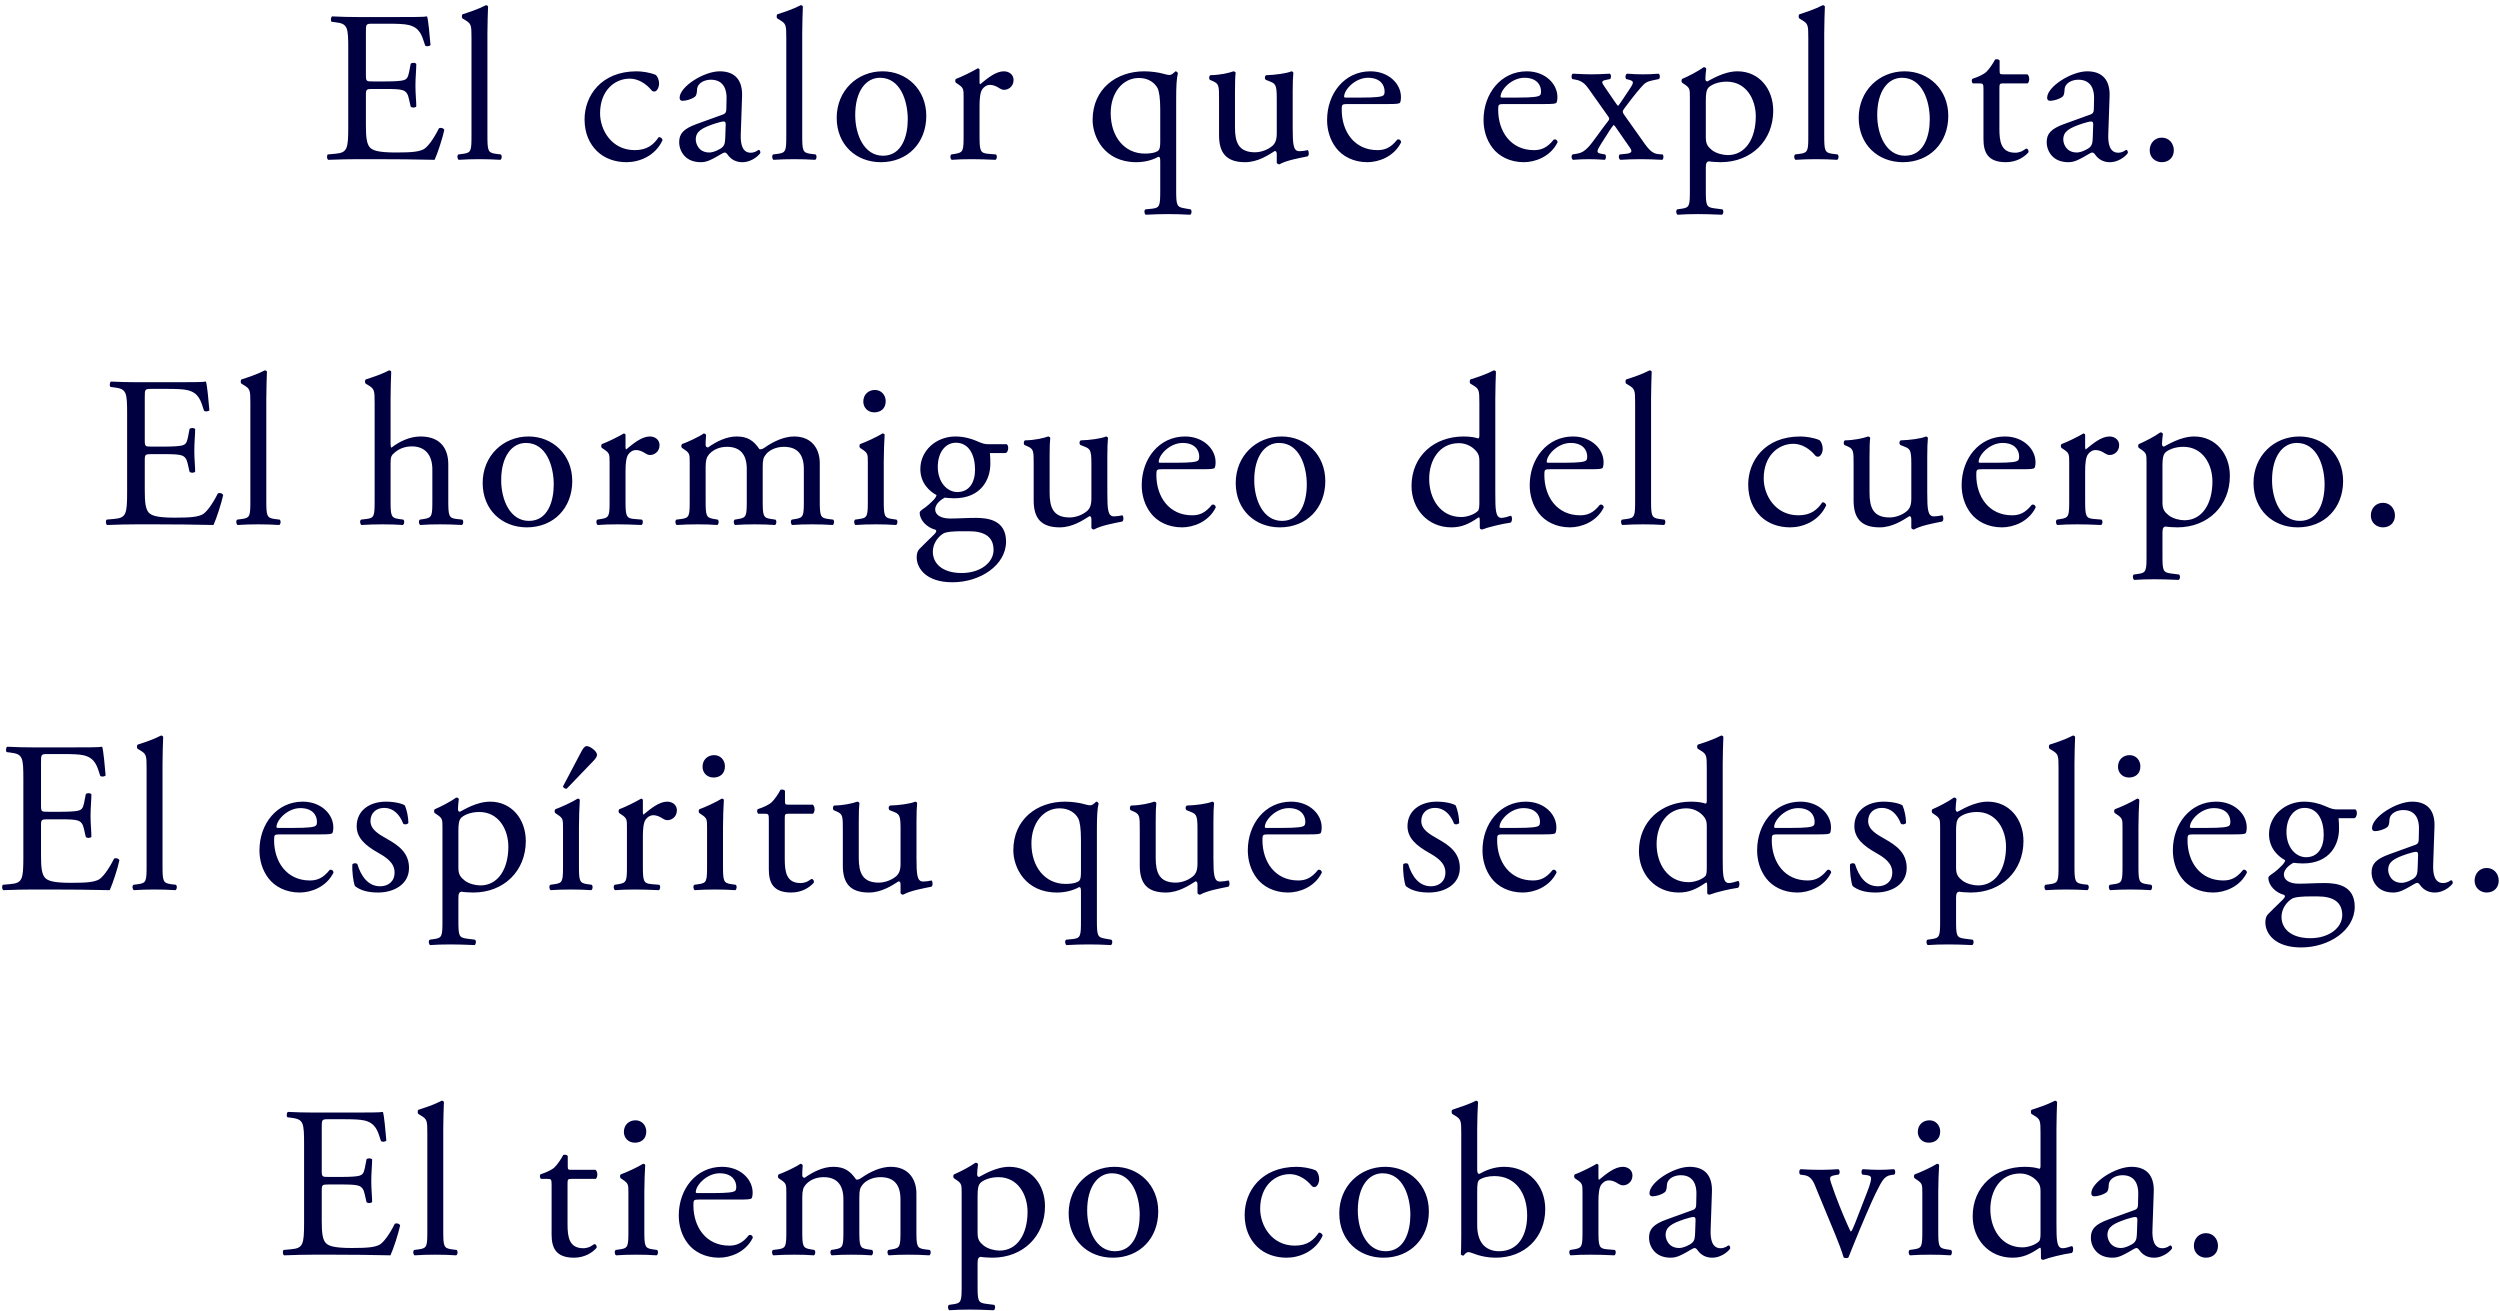 <svg width="267" height="140" viewBox="0 0 267 140" fill="none" xmlns="http://www.w3.org/2000/svg">
<path d="M37.193 13.55V5.27C37.193 2.878 37.147 2.533 35.79 2.372L35.422 2.326C35.284 2.234 35.33 1.82 35.468 1.751C36.457 1.797 37.239 1.82 38.182 1.82H42.506C43.978 1.82 45.335 1.82 45.611 1.751C45.749 2.142 45.887 3.798 45.979 4.81C45.887 4.948 45.519 4.994 45.404 4.856C45.059 3.775 44.852 2.97 43.656 2.671C43.173 2.556 42.437 2.533 41.425 2.533H39.769C39.079 2.533 39.079 2.579 39.079 3.453V8.053C39.079 8.697 39.148 8.697 39.838 8.697H41.172C42.138 8.697 42.851 8.651 43.127 8.559C43.403 8.467 43.564 8.329 43.679 7.754L43.863 6.811C43.978 6.673 44.369 6.673 44.461 6.834C44.461 7.386 44.369 8.283 44.369 9.157C44.369 9.985 44.461 10.859 44.461 11.365C44.369 11.526 43.978 11.526 43.863 11.388L43.656 10.491C43.564 10.077 43.403 9.732 42.943 9.617C42.621 9.525 42.069 9.502 41.172 9.502H39.838C39.148 9.502 39.079 9.525 39.079 10.123V13.366C39.079 14.585 39.148 15.367 39.516 15.758C39.792 16.034 40.275 16.287 42.299 16.287C44.07 16.287 44.737 16.195 45.243 15.942C45.657 15.712 46.278 14.907 46.876 13.711C47.037 13.596 47.359 13.665 47.451 13.872C47.29 14.677 46.715 16.448 46.416 17.069C44.346 17.023 42.299 17 40.252 17H38.182C37.193 17 36.411 17.023 35.054 17.069C34.916 17 34.87 16.632 35.008 16.494L35.767 16.425C37.078 16.31 37.193 15.965 37.193 13.55ZM52.057 3.545V14.424C52.057 16.08 52.103 16.31 52.931 16.425L53.483 16.494C53.644 16.609 53.598 17 53.437 17.069C52.678 17.023 52.011 17 51.206 17C50.378 17 49.688 17.023 48.998 17.069C48.837 17 48.791 16.609 48.952 16.494L49.481 16.425C50.332 16.31 50.355 16.08 50.355 14.424V4.028C50.355 2.671 50.332 2.533 49.642 2.119L49.412 1.981C49.297 1.912 49.297 1.59 49.412 1.521C49.987 1.337 51.068 0.992 51.896 0.555C51.988 0.555 52.08 0.601 52.126 0.693C52.103 1.383 52.057 2.533 52.057 3.545ZM67.998 7.616C68.526 7.616 69.424 7.731 70.044 8.007C70.228 8.168 70.389 8.536 70.389 8.927C70.389 9.341 70.159 9.778 69.883 9.778C69.769 9.778 69.653 9.732 69.561 9.617C69.055 8.996 68.204 8.398 67.261 8.398C65.651 8.398 64.088 9.663 64.088 12.101C64.088 13.895 65.329 16.034 67.79 16.034C69.124 16.034 69.814 15.436 70.344 14.654C70.528 14.608 70.734 14.769 70.757 14.976C69.975 16.678 68.251 17.322 66.916 17.322C65.698 17.322 64.57 16.931 63.766 16.149C62.961 15.367 62.431 14.24 62.431 12.745C62.431 10.261 64.18 7.616 67.998 7.616ZM74.446 13.228L77.183 12.239C77.528 12.124 77.574 11.917 77.574 11.572L77.597 10.514C77.62 9.663 77.344 8.513 75.918 8.513C75.274 8.513 74.492 8.835 74.446 9.548C74.423 9.916 74.4 10.192 74.216 10.33C73.871 10.606 73.25 10.767 72.905 10.767C72.698 10.767 72.583 10.652 72.583 10.445C72.583 9.249 75.182 7.616 76.861 7.616C78.517 7.616 79.322 8.582 79.253 10.307L79.115 14.309C79.069 15.367 79.276 16.31 80.173 16.31C80.403 16.31 80.61 16.241 80.748 16.172C80.863 16.103 80.978 16.011 81.047 16.011C81.139 16.011 81.208 16.149 81.208 16.31C81.208 16.425 80.403 17.322 79.276 17.322C78.724 17.322 78.172 17.115 77.781 16.609C77.689 16.471 77.551 16.287 77.413 16.287C77.252 16.287 76.976 16.494 76.516 16.747C76.01 17.023 75.504 17.322 74.86 17.322C74.193 17.322 73.641 17.138 73.25 16.793C72.813 16.402 72.537 15.827 72.537 15.183C72.537 14.286 72.974 13.757 74.446 13.228ZM74.308 14.907C74.308 15.298 74.584 16.287 75.757 16.287C76.217 16.287 76.93 15.942 77.16 15.712C77.436 15.436 77.436 15.114 77.459 14.631L77.505 13.274C77.505 13.021 77.413 12.975 77.275 12.975C77.137 12.975 76.746 13.067 76.332 13.205C74.975 13.665 74.308 14.01 74.308 14.907ZM85.677 3.545V14.424C85.677 16.08 85.723 16.31 86.551 16.425L87.103 16.494C87.264 16.609 87.218 17 87.057 17.069C86.298 17.023 85.631 17 84.826 17C83.998 17 83.308 17.023 82.618 17.069C82.457 17 82.411 16.609 82.572 16.494L83.101 16.425C83.952 16.31 83.975 16.08 83.975 14.424V4.028C83.975 2.671 83.952 2.533 83.262 2.119L83.032 1.981C82.917 1.912 82.917 1.59 83.032 1.521C83.607 1.337 84.688 0.992 85.516 0.555C85.608 0.555 85.7 0.601 85.746 0.693C85.723 1.383 85.677 2.533 85.677 3.545ZM94.258 7.616C96.834 7.616 98.927 9.548 98.927 12.377C98.927 15.252 96.949 17.322 94.074 17.322C91.429 17.322 89.359 15.459 89.359 12.584C89.359 9.686 91.544 7.616 94.258 7.616ZM96.949 12.745C96.949 10.79 96.167 8.306 93.982 8.306C92.464 8.306 91.337 9.755 91.337 12.285C91.337 14.378 92.28 16.632 94.304 16.632C96.328 16.632 96.949 14.516 96.949 12.745ZM102.913 14.424V10.399C102.913 9.502 102.913 9.387 102.292 8.973L102.085 8.835C101.993 8.743 101.993 8.49 102.108 8.421C102.637 8.237 103.856 7.639 104.431 7.294C104.546 7.317 104.615 7.363 104.615 7.455V8.789C104.615 8.904 104.638 8.973 104.684 8.996C105.489 8.329 106.363 7.616 107.214 7.616C107.789 7.616 108.249 7.984 108.249 8.536C108.249 9.295 107.628 9.594 107.26 9.594C107.03 9.594 106.915 9.525 106.754 9.433C106.409 9.203 106.064 9.065 105.742 9.065C105.374 9.065 105.098 9.272 104.914 9.525C104.684 9.847 104.615 10.514 104.615 11.296V14.424C104.615 16.08 104.661 16.356 105.535 16.425L106.363 16.494C106.524 16.609 106.478 17 106.317 17.069C105.236 17.023 104.569 17 103.764 17C102.936 17 102.246 17.023 101.648 17.069C101.487 17 101.441 16.609 101.602 16.494L102.039 16.425C102.89 16.287 102.913 16.08 102.913 14.424ZM125.615 10.606V20.289C125.615 21.945 125.684 22.106 126.489 22.244L127.156 22.359C127.317 22.474 127.271 22.865 127.11 22.934C126.236 22.888 125.569 22.865 124.764 22.865C123.936 22.865 123.246 22.888 122.372 22.934C122.211 22.865 122.165 22.474 122.326 22.359L123.039 22.29C123.89 22.198 123.913 21.945 123.913 20.289V17.299C123.913 16.862 123.89 16.747 123.706 16.747C123.108 17.092 122.257 17.322 121.36 17.322C117.933 17.322 116.691 14.608 116.691 12.814C116.691 9.479 119.244 7.616 122.211 7.616C122.97 7.616 123.798 7.754 124.12 7.846C124.465 7.938 124.718 8.007 124.925 8.007C125.109 8.007 125.293 7.846 125.546 7.616C125.661 7.616 125.753 7.708 125.799 7.823C125.661 8.375 125.615 9.157 125.615 10.606ZM123.913 15.114V11.687C123.913 10.491 123.798 9.732 123.614 9.387C123.292 8.812 122.625 8.329 121.636 8.329C119.888 8.329 118.623 9.916 118.623 12.078C118.623 14.608 120.095 16.402 122.257 16.402C123.269 16.402 123.637 16.172 123.752 16.034C123.867 15.896 123.913 15.62 123.913 15.114ZM131.896 9.778V13.619C131.896 15.206 132.287 16.264 134.035 16.264C134.656 16.264 135.392 16.011 135.898 15.574C136.197 15.298 136.358 14.953 136.358 14.24V10.468C136.358 8.973 136.197 8.927 135.507 8.651L135.208 8.536C135.047 8.444 135.047 8.122 135.231 8.03C136.151 8.007 137.416 7.846 137.922 7.616C138.037 7.639 138.106 7.685 138.129 7.777C138.083 8.214 138.06 8.927 138.06 9.778V13.642C138.06 15.459 138.129 16.149 138.773 16.149C139.049 16.149 139.348 16.103 139.67 16.034C139.808 16.149 139.831 16.609 139.647 16.701C138.75 16.885 137.416 17.115 136.634 17.552C136.519 17.552 136.404 17.483 136.358 17.391V16.448C136.358 16.241 136.289 16.126 136.151 16.126C135.461 16.563 134.334 17.322 132.977 17.322C130.953 17.322 130.194 16.31 130.194 14.447V10.606C130.194 9.157 130.194 8.95 129.504 8.651L129.228 8.536C129.09 8.421 129.113 8.099 129.274 8.03C130.332 8.007 131.229 7.8 131.735 7.616C131.873 7.639 131.942 7.685 131.965 7.777C131.919 8.168 131.896 8.651 131.896 9.778ZM148.173 11.112H143.918C143.32 11.112 143.297 11.158 143.297 11.733C143.297 14.056 144.654 16.034 147.115 16.034C147.874 16.034 148.518 15.804 149.231 14.907C149.461 14.838 149.622 14.976 149.645 15.183C148.886 16.747 147.23 17.322 146.034 17.322C144.539 17.322 143.366 16.678 142.699 15.804C142.009 14.907 141.733 13.826 141.733 12.814C141.733 9.985 143.596 7.616 146.356 7.616C148.334 7.616 149.622 8.973 149.622 10.353C149.622 10.675 149.576 10.859 149.53 10.951C149.461 11.089 149.139 11.112 148.173 11.112ZM143.711 10.422H145.344C147.046 10.422 147.552 10.33 147.736 10.192C147.805 10.146 147.874 10.054 147.874 9.755C147.874 9.111 147.437 8.306 146.103 8.306C144.746 8.306 143.573 9.548 143.55 10.307C143.55 10.353 143.55 10.422 143.711 10.422ZM164.882 11.112H160.627C160.029 11.112 160.006 11.158 160.006 11.733C160.006 14.056 161.363 16.034 163.824 16.034C164.583 16.034 165.227 15.804 165.94 14.907C166.17 14.838 166.331 14.976 166.354 15.183C165.595 16.747 163.939 17.322 162.743 17.322C161.248 17.322 160.075 16.678 159.408 15.804C158.718 14.907 158.442 13.826 158.442 12.814C158.442 9.985 160.305 7.616 163.065 7.616C165.043 7.616 166.331 8.973 166.331 10.353C166.331 10.675 166.285 10.859 166.239 10.951C166.17 11.089 165.848 11.112 164.882 11.112ZM160.42 10.422H162.053C163.755 10.422 164.261 10.33 164.445 10.192C164.514 10.146 164.583 10.054 164.583 9.755C164.583 9.111 164.146 8.306 162.812 8.306C161.455 8.306 160.282 9.548 160.259 10.307C160.259 10.353 160.259 10.422 160.42 10.422ZM171.748 12.423L169.678 9.502C169.333 8.996 168.942 8.628 168.298 8.513L167.93 8.444C167.792 8.329 167.815 7.938 167.976 7.869C168.873 7.915 169.402 7.938 169.977 7.938C170.529 7.938 171.035 7.915 171.932 7.869C172.093 7.961 172.093 8.329 171.955 8.444L171.61 8.513C170.989 8.628 171.012 8.766 171.403 9.318L172.507 10.928C172.599 11.066 172.737 11.25 172.806 11.319C172.898 11.25 173.657 10.1 174.14 9.364C174.531 8.766 174.462 8.651 173.956 8.513L173.68 8.444C173.542 8.306 173.588 7.938 173.772 7.869C174.301 7.915 174.899 7.938 175.451 7.938C175.98 7.938 176.693 7.915 177.13 7.869C177.314 7.961 177.314 8.329 177.176 8.444L176.831 8.513C176.279 8.628 175.934 8.697 175.681 8.904C175.29 9.226 174.439 10.284 173.519 11.526C173.243 11.894 173.243 11.963 173.542 12.377L175.681 15.39C176.21 16.126 176.578 16.425 177.199 16.471L177.567 16.494C177.705 16.632 177.682 17 177.521 17.069C176.67 17.023 175.911 17 175.244 17C174.393 17 173.795 17.023 173.059 17.069C172.875 17 172.829 16.609 172.99 16.494L173.657 16.425C174.324 16.356 174.347 16.149 174.048 15.735L172.852 14.01C172.576 13.596 172.438 13.412 172.346 13.343C172.277 13.412 172.093 13.642 171.932 13.895L170.966 15.413C170.506 16.149 170.46 16.333 171.035 16.425L171.426 16.494C171.564 16.609 171.541 17 171.38 17.069C170.805 17.023 170.23 17 169.678 17C169.103 17 168.597 17.023 167.999 17.069C167.815 16.977 167.792 16.586 167.953 16.494L168.482 16.402C168.896 16.333 169.218 16.149 169.632 15.712C170.115 15.206 171.15 13.665 171.679 13.021C171.886 12.768 171.932 12.676 171.748 12.423ZM180.479 20.289V10.399C180.479 9.502 180.479 9.387 179.858 8.973L179.651 8.835C179.559 8.743 179.559 8.49 179.674 8.421C180.272 8.168 181.353 7.616 181.951 7.179C182.089 7.179 182.181 7.225 182.227 7.34C182.181 7.754 182.135 8.099 182.135 8.398C182.135 8.559 182.181 8.697 182.342 8.697C182.641 8.559 184.09 7.616 185.562 7.616C187.885 7.616 189.38 9.502 189.38 11.825C189.38 15.022 187.034 17.322 183.768 17.322C183.354 17.322 182.71 17.276 182.503 17.23C182.296 17.276 182.181 17.391 182.181 17.874V20.289C182.181 21.922 182.227 22.129 183.055 22.244L183.952 22.359C184.113 22.474 184.067 22.865 183.906 22.934C182.802 22.888 182.135 22.865 181.33 22.865C180.502 22.865 179.812 22.888 179.168 22.934C179.007 22.865 178.961 22.474 179.122 22.359L179.605 22.29C180.456 22.175 180.479 21.945 180.479 20.289ZM182.181 10.721V14.677C182.181 15.413 182.411 15.689 182.871 16.057C183.331 16.402 184.044 16.563 184.527 16.563C186.413 16.563 187.517 14.815 187.517 12.423C187.517 10.583 186.482 8.72 184.412 8.72C183.423 8.72 182.71 9.088 182.457 9.364C182.25 9.617 182.181 9.962 182.181 10.721ZM194.828 3.545V14.424C194.828 16.08 194.874 16.31 195.702 16.425L196.254 16.494C196.415 16.609 196.369 17 196.208 17.069C195.449 17.023 194.782 17 193.977 17C193.149 17 192.459 17.023 191.769 17.069C191.608 17 191.562 16.609 191.723 16.494L192.252 16.425C193.103 16.31 193.126 16.08 193.126 14.424V4.028C193.126 2.671 193.103 2.533 192.413 2.119L192.183 1.981C192.068 1.912 192.068 1.59 192.183 1.521C192.758 1.337 193.839 0.992 194.667 0.555C194.759 0.555 194.851 0.601 194.897 0.693C194.874 1.383 194.828 2.533 194.828 3.545ZM203.408 7.616C205.984 7.616 208.077 9.548 208.077 12.377C208.077 15.252 206.099 17.322 203.224 17.322C200.579 17.322 198.509 15.459 198.509 12.584C198.509 9.686 200.694 7.616 203.408 7.616ZM206.099 12.745C206.099 10.79 205.317 8.306 203.132 8.306C201.614 8.306 200.487 9.755 200.487 12.285C200.487 14.378 201.43 16.632 203.454 16.632C205.478 16.632 206.099 14.516 206.099 12.745ZM216.549 8.904H213.95C213.559 8.904 213.536 8.973 213.536 9.456V13.757C213.536 15.091 213.697 16.31 215.215 16.31C215.445 16.31 215.652 16.264 215.836 16.195C216.043 16.126 216.342 15.873 216.411 15.873C216.595 15.873 216.687 16.126 216.641 16.264C216.227 16.747 215.399 17.322 214.226 17.322C212.248 17.322 211.834 16.218 211.834 14.838V9.571C211.834 8.95 211.811 8.904 211.351 8.904H210.707C210.569 8.812 210.546 8.559 210.638 8.421C211.305 8.214 211.88 7.915 212.11 7.708C212.409 7.432 212.846 6.811 213.076 6.351C213.191 6.305 213.467 6.305 213.559 6.466V7.501C213.559 7.915 213.582 7.938 213.973 7.938H216.526C216.802 8.145 216.756 8.766 216.549 8.904ZM220.496 13.228L223.233 12.239C223.578 12.124 223.624 11.917 223.624 11.572L223.647 10.514C223.67 9.663 223.394 8.513 221.968 8.513C221.324 8.513 220.542 8.835 220.496 9.548C220.473 9.916 220.45 10.192 220.266 10.33C219.921 10.606 219.3 10.767 218.955 10.767C218.748 10.767 218.633 10.652 218.633 10.445C218.633 9.249 221.232 7.616 222.911 7.616C224.567 7.616 225.372 8.582 225.303 10.307L225.165 14.309C225.119 15.367 225.326 16.31 226.223 16.31C226.453 16.31 226.66 16.241 226.798 16.172C226.913 16.103 227.028 16.011 227.097 16.011C227.189 16.011 227.258 16.149 227.258 16.31C227.258 16.425 226.453 17.322 225.326 17.322C224.774 17.322 224.222 17.115 223.831 16.609C223.739 16.471 223.601 16.287 223.463 16.287C223.302 16.287 223.026 16.494 222.566 16.747C222.06 17.023 221.554 17.322 220.91 17.322C220.243 17.322 219.691 17.138 219.3 16.793C218.863 16.402 218.587 15.827 218.587 15.183C218.587 14.286 219.024 13.757 220.496 13.228ZM220.358 14.907C220.358 15.298 220.634 16.287 221.807 16.287C222.267 16.287 222.98 15.942 223.21 15.712C223.486 15.436 223.486 15.114 223.509 14.631L223.555 13.274C223.555 13.021 223.463 12.975 223.325 12.975C223.187 12.975 222.796 13.067 222.382 13.205C221.025 13.665 220.358 14.01 220.358 14.907ZM230.876 17.322C230.209 17.322 229.588 16.839 229.588 16.057C229.588 15.275 230.14 14.7 230.876 14.7C231.658 14.7 232.164 15.321 232.164 16.057C232.164 16.793 231.658 17.322 230.876 17.322ZM13.576 52.55V44.27C13.576 41.878 13.53 41.533 12.173 41.372L11.805 41.326C11.667 41.234 11.713 40.82 11.851 40.751C12.84 40.797 13.622 40.82 14.565 40.82H18.889C20.361 40.82 21.718 40.82 21.994 40.751C22.132 41.142 22.27 42.798 22.362 43.81C22.27 43.948 21.902 43.994 21.787 43.856C21.442 42.775 21.235 41.97 20.039 41.671C19.556 41.556 18.82 41.533 17.808 41.533H16.152C15.462 41.533 15.462 41.579 15.462 42.453V47.053C15.462 47.697 15.531 47.697 16.221 47.697H17.555C18.521 47.697 19.234 47.651 19.51 47.559C19.786 47.467 19.947 47.329 20.062 46.754L20.246 45.811C20.361 45.673 20.752 45.673 20.844 45.834C20.844 46.386 20.752 47.283 20.752 48.157C20.752 48.985 20.844 49.859 20.844 50.365C20.752 50.526 20.361 50.526 20.246 50.388L20.039 49.491C19.947 49.077 19.786 48.732 19.326 48.617C19.004 48.525 18.452 48.502 17.555 48.502H16.221C15.531 48.502 15.462 48.525 15.462 49.123V52.366C15.462 53.585 15.531 54.367 15.899 54.758C16.175 55.034 16.658 55.287 18.682 55.287C20.453 55.287 21.12 55.195 21.626 54.942C22.04 54.712 22.661 53.907 23.259 52.711C23.42 52.596 23.742 52.665 23.834 52.872C23.673 53.677 23.098 55.448 22.799 56.069C20.729 56.023 18.682 56 16.635 56H14.565C13.576 56 12.794 56.023 11.437 56.069C11.299 56 11.253 55.632 11.391 55.494L12.15 55.425C13.461 55.31 13.576 54.965 13.576 52.55ZM28.441 42.545V53.424C28.441 55.08 28.486 55.31 29.314 55.425L29.866 55.494C30.027 55.609 29.982 56 29.82 56.069C29.061 56.023 28.395 56 27.59 56C26.762 56 26.072 56.023 25.381 56.069C25.221 56 25.174 55.609 25.335 55.494L25.864 55.425C26.715 55.31 26.738 55.08 26.738 53.424V43.028C26.738 41.671 26.715 41.533 26.026 41.119L25.796 40.981C25.68 40.912 25.68 40.59 25.796 40.521C26.37 40.337 27.451 39.992 28.279 39.555C28.372 39.555 28.463 39.601 28.509 39.693C28.486 40.383 28.441 41.533 28.441 42.545ZM40.011 53.424V43.028C40.011 41.671 39.988 41.533 39.298 41.119L39.068 40.981C38.953 40.912 38.953 40.59 39.068 40.521C39.643 40.337 40.724 39.992 41.552 39.555C41.644 39.555 41.736 39.601 41.782 39.693C41.759 40.383 41.713 41.533 41.713 42.545V47.375C41.713 47.582 41.736 47.766 41.805 47.812C42.633 47.168 43.737 46.616 44.91 46.616C47.095 46.616 47.877 47.973 47.877 49.583V53.424C47.877 55.08 47.923 55.333 48.751 55.425L49.372 55.494C49.533 55.609 49.487 56 49.326 56.069C48.498 56.023 47.831 56 47.026 56C46.198 56 45.508 56.023 44.887 56.069C44.726 56 44.68 55.609 44.841 55.494L45.301 55.425C46.152 55.287 46.175 55.08 46.175 53.424V50.135C46.175 48.663 45.462 47.674 43.99 47.674C43.208 47.674 42.61 47.95 42.196 48.295C41.782 48.64 41.713 48.755 41.713 49.56V53.424C41.713 55.08 41.759 55.31 42.587 55.425L43.07 55.494C43.231 55.586 43.185 56 43.024 56.069C42.334 56.023 41.667 56 40.862 56C40.034 56 39.344 56.023 38.608 56.069C38.447 56 38.401 55.609 38.562 55.494L39.137 55.425C39.988 55.333 40.011 55.08 40.011 53.424ZM56.448 46.616C59.024 46.616 61.117 48.548 61.117 51.377C61.117 54.252 59.139 56.322 56.264 56.322C53.619 56.322 51.549 54.459 51.549 51.584C51.549 48.686 53.734 46.616 56.448 46.616ZM59.139 51.745C59.139 49.79 58.357 47.306 56.172 47.306C54.654 47.306 53.527 48.755 53.527 51.285C53.527 53.378 54.47 55.632 56.494 55.632C58.518 55.632 59.139 53.516 59.139 51.745ZM65.104 53.424V49.399C65.104 48.502 65.104 48.387 64.483 47.973L64.276 47.835C64.184 47.743 64.184 47.49 64.299 47.421C64.828 47.237 66.047 46.639 66.622 46.294C66.737 46.317 66.806 46.363 66.806 46.455V47.789C66.806 47.904 66.829 47.973 66.875 47.996C67.68 47.329 68.554 46.616 69.405 46.616C69.98 46.616 70.44 46.984 70.44 47.536C70.44 48.295 69.819 48.594 69.451 48.594C69.221 48.594 69.106 48.525 68.945 48.433C68.6 48.203 68.255 48.065 67.933 48.065C67.565 48.065 67.289 48.272 67.105 48.525C66.875 48.847 66.806 49.514 66.806 50.296V53.424C66.806 55.08 66.852 55.356 67.726 55.425L68.554 55.494C68.715 55.609 68.669 56 68.508 56.069C67.427 56.023 66.76 56 65.955 56C65.127 56 64.437 56.023 63.839 56.069C63.678 56 63.632 55.609 63.793 55.494L64.23 55.425C65.081 55.287 65.104 55.08 65.104 53.424ZM85.85 53.424V50.089C85.85 48.525 85.16 47.72 83.711 47.72C82.837 47.72 82.124 48.111 81.802 48.525C81.526 48.87 81.457 49.1 81.457 49.905V53.424C81.457 55.08 81.503 55.31 82.331 55.425L82.814 55.494C82.975 55.609 82.929 56 82.768 56.069C82.078 56.023 81.411 56 80.606 56C79.778 56 79.157 56.023 78.513 56.069C78.352 56 78.306 55.609 78.467 55.494L78.881 55.425C79.732 55.287 79.755 55.08 79.755 53.424V50.089C79.755 48.548 79.065 47.72 77.639 47.72C76.696 47.72 76.052 48.134 75.707 48.548C75.477 48.824 75.362 49.123 75.362 49.859V53.424C75.362 55.08 75.408 55.287 76.236 55.425L76.65 55.494C76.811 55.609 76.765 56 76.604 56.069C75.983 56.023 75.316 56 74.511 56C73.683 56 72.993 56.023 72.28 56.069C72.119 56 72.073 55.609 72.234 55.494L72.786 55.425C73.637 55.31 73.66 55.08 73.66 53.424V49.399C73.66 48.502 73.66 48.387 73.039 47.973L72.832 47.835C72.74 47.743 72.74 47.49 72.855 47.421C73.384 47.237 74.695 46.639 75.155 46.294C75.247 46.294 75.362 46.34 75.408 46.455C75.362 46.984 75.362 47.329 75.362 47.536C75.362 47.674 75.454 47.789 75.615 47.789C76.489 47.168 77.57 46.616 78.674 46.616C79.824 46.616 80.468 47.03 81.112 47.973C81.319 48.019 81.48 47.927 81.687 47.789C82.607 47.145 83.734 46.616 84.815 46.616C86.655 46.616 87.552 47.881 87.552 49.468V53.424C87.552 55.08 87.598 55.31 88.426 55.425L88.978 55.494C89.139 55.609 89.093 56 88.932 56.069C88.173 56.023 87.506 56 86.701 56C85.873 56 85.252 56.023 84.608 56.069C84.447 56 84.401 55.609 84.562 55.494L84.976 55.425C85.827 55.287 85.85 55.08 85.85 53.424ZM92.684 53.424V49.399C92.684 48.502 92.684 48.387 92.063 47.973L91.856 47.835C91.764 47.743 91.764 47.49 91.879 47.421C92.408 47.237 93.719 46.639 94.248 46.294C94.363 46.294 94.455 46.34 94.478 46.432C94.432 47.237 94.386 48.341 94.386 49.284V53.424C94.386 55.08 94.432 55.31 95.26 55.425L95.743 55.494C95.904 55.609 95.858 56 95.697 56.069C95.007 56.023 94.34 56 93.535 56C92.707 56 92.017 56.023 91.373 56.069C91.212 56 91.166 55.609 91.327 55.494L91.81 55.425C92.661 55.31 92.684 55.08 92.684 53.424ZM93.443 41.648C94.133 41.648 94.593 42.2 94.593 42.844C94.593 43.672 94.018 44.04 93.374 44.04C92.661 44.04 92.201 43.511 92.201 42.89C92.201 42.131 92.753 41.648 93.443 41.648ZM105.652 47.444H107.515C107.768 47.559 107.722 48.341 107.377 48.387H105.721C105.767 48.778 105.767 49.169 105.767 49.56C105.767 51.147 104.824 53.217 101.903 53.217C101.489 53.217 101.167 53.171 100.891 53.148C100.615 53.309 99.879 53.746 99.879 54.413C99.879 54.942 100.408 55.379 101.489 55.379C102.271 55.379 103.214 55.31 104.226 55.31C105.514 55.31 107.446 55.54 107.446 57.84C107.446 60.347 104.709 62.187 101.719 62.187C98.89 62.187 97.901 60.669 97.901 59.519C97.901 59.151 97.993 58.852 98.154 58.668C98.545 58.254 99.189 57.656 99.718 57.127C99.925 56.92 100.109 56.713 99.902 56.575C99.005 56.345 98.223 55.563 98.223 54.758C98.223 54.643 98.315 54.551 98.568 54.367C98.959 54.114 99.396 53.723 99.787 53.309C99.902 53.171 100.017 52.987 100.017 52.872C99.235 52.458 98.292 51.561 98.292 50.089C98.292 48.111 99.994 46.616 102.041 46.616C102.915 46.616 103.72 46.846 104.249 47.076C104.985 47.398 105.146 47.444 105.652 47.444ZM103.49 56.736H102.708C101.972 56.736 101.052 56.782 100.73 56.989C100.178 57.334 99.626 58.047 99.626 58.921C99.626 60.163 100.615 61.198 102.708 61.198C104.755 61.198 106.112 60.048 106.112 58.737C106.112 57.334 105.146 56.736 103.49 56.736ZM102.248 52.55C103.49 52.55 104.134 51.561 104.134 50.158C104.134 48.594 103.49 47.283 102.087 47.283C100.983 47.283 100.155 48.295 100.155 49.859C100.155 51.492 101.144 52.55 102.248 52.55ZM112.099 48.778V52.619C112.099 54.206 112.49 55.264 114.238 55.264C114.859 55.264 115.595 55.011 116.101 54.574C116.4 54.298 116.561 53.953 116.561 53.24V49.468C116.561 47.973 116.4 47.927 115.71 47.651L115.411 47.536C115.25 47.444 115.25 47.122 115.434 47.03C116.354 47.007 117.619 46.846 118.125 46.616C118.24 46.639 118.309 46.685 118.332 46.777C118.286 47.214 118.263 47.927 118.263 48.778V52.642C118.263 54.459 118.332 55.149 118.976 55.149C119.252 55.149 119.551 55.103 119.873 55.034C120.011 55.149 120.034 55.609 119.85 55.701C118.953 55.885 117.619 56.115 116.837 56.552C116.722 56.552 116.607 56.483 116.561 56.391V55.448C116.561 55.241 116.492 55.126 116.354 55.126C115.664 55.563 114.537 56.322 113.18 56.322C111.156 56.322 110.397 55.31 110.397 53.447V49.606C110.397 48.157 110.397 47.95 109.707 47.651L109.431 47.536C109.293 47.421 109.316 47.099 109.477 47.03C110.535 47.007 111.432 46.8 111.938 46.616C112.076 46.639 112.145 46.685 112.168 46.777C112.122 47.168 112.099 47.651 112.099 48.778ZM128.376 50.112H124.121C123.523 50.112 123.5 50.158 123.5 50.733C123.5 53.056 124.857 55.034 127.318 55.034C128.077 55.034 128.721 54.804 129.434 53.907C129.664 53.838 129.825 53.976 129.848 54.183C129.089 55.747 127.433 56.322 126.237 56.322C124.742 56.322 123.569 55.678 122.902 54.804C122.212 53.907 121.936 52.826 121.936 51.814C121.936 48.985 123.799 46.616 126.559 46.616C128.537 46.616 129.825 47.973 129.825 49.353C129.825 49.675 129.779 49.859 129.733 49.951C129.664 50.089 129.342 50.112 128.376 50.112ZM123.914 49.422H125.547C127.249 49.422 127.755 49.33 127.939 49.192C128.008 49.146 128.077 49.054 128.077 48.755C128.077 48.111 127.64 47.306 126.306 47.306C124.949 47.306 123.776 48.548 123.753 49.307C123.753 49.353 123.753 49.422 123.914 49.422ZM136.874 46.616C139.45 46.616 141.543 48.548 141.543 51.377C141.543 54.252 139.565 56.322 136.69 56.322C134.045 56.322 131.975 54.459 131.975 51.584C131.975 48.686 134.16 46.616 136.874 46.616ZM139.565 51.745C139.565 49.79 138.783 47.306 136.598 47.306C135.08 47.306 133.953 48.755 133.953 51.285C133.953 53.378 134.896 55.632 136.92 55.632C138.944 55.632 139.565 53.516 139.565 51.745ZM159.698 42.545V52.642C159.698 54.459 159.721 55.31 160.365 55.31C160.618 55.31 161.009 55.195 161.354 55.08C161.515 55.126 161.538 55.701 161.331 55.816C160.365 55.954 158.939 56.299 158.295 56.552C158.157 56.552 158.042 56.483 158.042 56.368V55.977C158.042 55.632 158.042 55.356 157.996 55.264H157.904C156.892 55.954 156.11 56.322 155.006 56.322C152.453 56.322 150.751 54.321 150.751 51.906C150.751 48.686 153.189 46.616 156.317 46.616C157.099 46.616 157.605 46.731 157.858 46.823C157.973 46.823 157.996 46.685 157.996 46.501V43.028C157.996 41.671 157.973 41.533 157.283 41.119L157.053 40.981C156.938 40.912 156.938 40.59 157.053 40.521C157.628 40.337 158.709 39.992 159.537 39.555C159.629 39.555 159.721 39.601 159.767 39.693C159.744 40.383 159.698 41.533 159.698 42.545ZM157.996 53.723V49.192C157.996 48.732 157.904 48.525 157.743 48.295C157.398 47.812 156.708 47.329 155.811 47.329C153.718 47.329 152.637 49.146 152.637 51.147C152.637 53.24 153.81 55.218 156.064 55.218C156.685 55.218 157.467 54.942 157.835 54.574C157.973 54.436 157.996 54.091 157.996 53.723ZM169.813 50.112H165.558C164.96 50.112 164.937 50.158 164.937 50.733C164.937 53.056 166.294 55.034 168.755 55.034C169.514 55.034 170.158 54.804 170.871 53.907C171.101 53.838 171.262 53.976 171.285 54.183C170.526 55.747 168.87 56.322 167.674 56.322C166.179 56.322 165.006 55.678 164.339 54.804C163.649 53.907 163.373 52.826 163.373 51.814C163.373 48.985 165.236 46.616 167.996 46.616C169.974 46.616 171.262 47.973 171.262 49.353C171.262 49.675 171.216 49.859 171.17 49.951C171.101 50.089 170.779 50.112 169.813 50.112ZM165.351 49.422H166.984C168.686 49.422 169.192 49.33 169.376 49.192C169.445 49.146 169.514 49.054 169.514 48.755C169.514 48.111 169.077 47.306 167.743 47.306C166.386 47.306 165.213 48.548 165.19 49.307C165.19 49.353 165.19 49.422 165.351 49.422ZM176.333 42.545V53.424C176.333 55.08 176.379 55.31 177.207 55.425L177.759 55.494C177.92 55.609 177.874 56 177.713 56.069C176.954 56.023 176.287 56 175.482 56C174.654 56 173.964 56.023 173.274 56.069C173.113 56 173.067 55.609 173.228 55.494L173.757 55.425C174.608 55.31 174.631 55.08 174.631 53.424V43.028C174.631 41.671 174.608 41.533 173.918 41.119L173.688 40.981C173.573 40.912 173.573 40.59 173.688 40.521C174.263 40.337 175.344 39.992 176.172 39.555C176.264 39.555 176.356 39.601 176.402 39.693C176.379 40.383 176.333 41.533 176.333 42.545ZM192.274 46.616C192.803 46.616 193.7 46.731 194.321 47.007C194.505 47.168 194.666 47.536 194.666 47.927C194.666 48.341 194.436 48.778 194.16 48.778C194.045 48.778 193.93 48.732 193.838 48.617C193.332 47.996 192.481 47.398 191.538 47.398C189.928 47.398 188.364 48.663 188.364 51.101C188.364 52.895 189.606 55.034 192.067 55.034C193.401 55.034 194.091 54.436 194.62 53.654C194.804 53.608 195.011 53.769 195.034 53.976C194.252 55.678 192.527 56.322 191.193 56.322C189.974 56.322 188.847 55.931 188.042 55.149C187.237 54.367 186.708 53.24 186.708 51.745C186.708 49.261 188.456 46.616 192.274 46.616ZM199.666 48.778V52.619C199.666 54.206 200.057 55.264 201.805 55.264C202.426 55.264 203.162 55.011 203.668 54.574C203.967 54.298 204.128 53.953 204.128 53.24V49.468C204.128 47.973 203.967 47.927 203.277 47.651L202.978 47.536C202.817 47.444 202.817 47.122 203.001 47.03C203.921 47.007 205.186 46.846 205.692 46.616C205.807 46.639 205.876 46.685 205.899 46.777C205.853 47.214 205.83 47.927 205.83 48.778V52.642C205.83 54.459 205.899 55.149 206.543 55.149C206.819 55.149 207.118 55.103 207.44 55.034C207.578 55.149 207.601 55.609 207.417 55.701C206.52 55.885 205.186 56.115 204.404 56.552C204.289 56.552 204.174 56.483 204.128 56.391V55.448C204.128 55.241 204.059 55.126 203.921 55.126C203.231 55.563 202.104 56.322 200.747 56.322C198.723 56.322 197.964 55.31 197.964 53.447V49.606C197.964 48.157 197.964 47.95 197.274 47.651L196.998 47.536C196.86 47.421 196.883 47.099 197.044 47.03C198.102 47.007 198.999 46.8 199.505 46.616C199.643 46.639 199.712 46.685 199.735 46.777C199.689 47.168 199.666 47.651 199.666 48.778ZM215.943 50.112H211.688C211.09 50.112 211.067 50.158 211.067 50.733C211.067 53.056 212.424 55.034 214.885 55.034C215.644 55.034 216.288 54.804 217.001 53.907C217.231 53.838 217.392 53.976 217.415 54.183C216.656 55.747 215 56.322 213.804 56.322C212.309 56.322 211.136 55.678 210.469 54.804C209.779 53.907 209.503 52.826 209.503 51.814C209.503 48.985 211.366 46.616 214.126 46.616C216.104 46.616 217.392 47.973 217.392 49.353C217.392 49.675 217.346 49.859 217.3 49.951C217.231 50.089 216.909 50.112 215.943 50.112ZM211.481 49.422H213.114C214.816 49.422 215.322 49.33 215.506 49.192C215.575 49.146 215.644 49.054 215.644 48.755C215.644 48.111 215.207 47.306 213.873 47.306C212.516 47.306 211.343 48.548 211.32 49.307C211.32 49.353 211.32 49.422 211.481 49.422ZM220.991 53.424V49.399C220.991 48.502 220.991 48.387 220.37 47.973L220.163 47.835C220.071 47.743 220.071 47.49 220.186 47.421C220.715 47.237 221.934 46.639 222.509 46.294C222.624 46.317 222.693 46.363 222.693 46.455V47.789C222.693 47.904 222.716 47.973 222.762 47.996C223.567 47.329 224.441 46.616 225.292 46.616C225.867 46.616 226.327 46.984 226.327 47.536C226.327 48.295 225.706 48.594 225.338 48.594C225.108 48.594 224.993 48.525 224.832 48.433C224.487 48.203 224.142 48.065 223.82 48.065C223.452 48.065 223.176 48.272 222.992 48.525C222.762 48.847 222.693 49.514 222.693 50.296V53.424C222.693 55.08 222.739 55.356 223.613 55.425L224.441 55.494C224.602 55.609 224.556 56 224.395 56.069C223.314 56.023 222.647 56 221.842 56C221.014 56 220.324 56.023 219.726 56.069C219.565 56 219.519 55.609 219.68 55.494L220.117 55.425C220.968 55.287 220.991 55.08 220.991 53.424ZM229.249 59.289V49.399C229.249 48.502 229.249 48.387 228.628 47.973L228.421 47.835C228.329 47.743 228.329 47.49 228.444 47.421C229.042 47.168 230.123 46.616 230.721 46.179C230.859 46.179 230.951 46.225 230.997 46.34C230.951 46.754 230.905 47.099 230.905 47.398C230.905 47.559 230.951 47.697 231.112 47.697C231.411 47.559 232.86 46.616 234.332 46.616C236.655 46.616 238.15 48.502 238.15 50.825C238.15 54.022 235.804 56.322 232.538 56.322C232.124 56.322 231.48 56.276 231.273 56.23C231.066 56.276 230.951 56.391 230.951 56.874V59.289C230.951 60.922 230.997 61.129 231.825 61.244L232.722 61.359C232.883 61.474 232.837 61.865 232.676 61.934C231.572 61.888 230.905 61.865 230.1 61.865C229.272 61.865 228.582 61.888 227.938 61.934C227.777 61.865 227.731 61.474 227.892 61.359L228.375 61.29C229.226 61.175 229.249 60.945 229.249 59.289ZM230.951 49.721V53.677C230.951 54.413 231.181 54.689 231.641 55.057C232.101 55.402 232.814 55.563 233.297 55.563C235.183 55.563 236.287 53.815 236.287 51.423C236.287 49.583 235.252 47.72 233.182 47.72C232.193 47.72 231.48 48.088 231.227 48.364C231.02 48.617 230.951 48.962 230.951 49.721ZM245.575 46.616C248.151 46.616 250.244 48.548 250.244 51.377C250.244 54.252 248.266 56.322 245.391 56.322C242.746 56.322 240.676 54.459 240.676 51.584C240.676 48.686 242.861 46.616 245.575 46.616ZM248.266 51.745C248.266 49.79 247.484 47.306 245.299 47.306C243.781 47.306 242.654 48.755 242.654 51.285C242.654 53.378 243.597 55.632 245.621 55.632C247.645 55.632 248.266 53.516 248.266 51.745ZM254.493 56.322C253.826 56.322 253.205 55.839 253.205 55.057C253.205 54.275 253.757 53.7 254.493 53.7C255.275 53.7 255.781 54.321 255.781 55.057C255.781 55.793 255.275 56.322 254.493 56.322ZM2.494 91.55V83.27C2.494 80.878 2.448 80.533 1.091 80.372L0.723 80.326C0.585 80.234 0.631 79.82 0.769 79.751C1.758 79.797 2.54 79.82 3.483 79.82H7.807C9.279 79.82 10.636 79.82 10.912 79.751C11.05 80.142 11.188 81.798 11.28 82.81C11.188 82.948 10.82 82.994 10.705 82.856C10.36 81.775 10.153 80.97 8.957 80.671C8.474 80.556 7.738 80.533 6.726 80.533H5.07C4.38 80.533 4.38 80.579 4.38 81.453V86.053C4.38 86.697 4.449 86.697 5.139 86.697H6.473C7.439 86.697 8.152 86.651 8.428 86.559C8.704 86.467 8.865 86.329 8.98 85.754L9.164 84.811C9.279 84.673 9.67 84.673 9.762 84.834C9.762 85.386 9.67 86.283 9.67 87.157C9.67 87.985 9.762 88.859 9.762 89.365C9.67 89.526 9.279 89.526 9.164 89.388L8.957 88.491C8.865 88.077 8.704 87.732 8.244 87.617C7.922 87.525 7.37 87.502 6.473 87.502H5.139C4.449 87.502 4.38 87.525 4.38 88.123V91.366C4.38 92.585 4.449 93.367 4.817 93.758C5.093 94.034 5.576 94.287 7.6 94.287C9.371 94.287 10.038 94.195 10.544 93.942C10.958 93.712 11.579 92.907 12.177 91.711C12.338 91.596 12.66 91.665 12.752 91.872C12.591 92.677 12.016 94.448 11.717 95.069C9.647 95.023 7.6 95 5.553 95H3.483C2.494 95 1.712 95.023 0.355 95.069C0.217 95 0.171 94.632 0.309 94.494L1.068 94.425C2.379 94.31 2.494 93.965 2.494 91.55ZM17.358 81.545V92.424C17.358 94.08 17.404 94.31 18.232 94.425L18.784 94.494C18.945 94.609 18.899 95 18.738 95.069C17.979 95.023 17.312 95 16.507 95C15.679 95 14.989 95.023 14.299 95.069C14.138 95 14.092 94.609 14.253 94.494L14.782 94.425C15.633 94.31 15.656 94.08 15.656 92.424V82.028C15.656 80.671 15.633 80.533 14.943 80.119L14.713 79.981C14.598 79.912 14.598 79.59 14.713 79.521C15.288 79.337 16.369 78.992 17.197 78.555C17.289 78.555 17.381 78.601 17.427 78.693C17.404 79.383 17.358 80.533 17.358 81.545ZM34.15 89.112H29.895C29.297 89.112 29.274 89.158 29.274 89.733C29.274 92.056 30.631 94.034 33.092 94.034C33.851 94.034 34.495 93.804 35.208 92.907C35.438 92.838 35.599 92.976 35.622 93.183C34.863 94.747 33.207 95.322 32.011 95.322C30.516 95.322 29.343 94.678 28.676 93.804C27.986 92.907 27.71 91.826 27.71 90.814C27.71 87.985 29.573 85.616 32.333 85.616C34.311 85.616 35.599 86.973 35.599 88.353C35.599 88.675 35.553 88.859 35.507 88.951C35.438 89.089 35.116 89.112 34.15 89.112ZM29.688 88.422H31.321C33.023 88.422 33.529 88.33 33.713 88.192C33.782 88.146 33.851 88.054 33.851 87.755C33.851 87.111 33.414 86.306 32.08 86.306C30.723 86.306 29.55 87.548 29.527 88.307C29.527 88.353 29.527 88.422 29.688 88.422ZM41.222 85.616C42.188 85.616 43.039 85.846 43.246 86.03C43.453 86.536 43.614 87.272 43.614 87.893C43.522 88.054 43.177 88.1 43.062 87.962C42.671 86.95 41.981 86.283 41.038 86.283C40.141 86.283 39.566 86.858 39.566 87.686C39.566 88.629 40.532 89.135 41.337 89.595C42.556 90.285 43.683 91.067 43.683 92.7C43.683 94.448 42.073 95.322 40.371 95.322C39.29 95.322 38.485 95.092 37.91 94.632C37.726 94.195 37.588 93.068 37.634 92.309C37.749 92.171 38.048 92.148 38.163 92.286C38.554 93.551 39.29 94.655 40.601 94.655C41.429 94.655 42.142 94.172 42.142 93.183C42.142 92.125 41.222 91.55 40.371 91.067C39.037 90.308 38.094 89.503 38.094 88.238C38.094 86.559 39.474 85.616 41.222 85.616ZM47.254 98.289V88.399C47.254 87.502 47.254 87.387 46.633 86.973L46.426 86.835C46.334 86.743 46.334 86.49 46.449 86.421C47.047 86.168 48.128 85.616 48.726 85.179C48.864 85.179 48.956 85.225 49.002 85.34C48.956 85.754 48.91 86.099 48.91 86.398C48.91 86.559 48.956 86.697 49.117 86.697C49.416 86.559 50.865 85.616 52.337 85.616C54.66 85.616 56.155 87.502 56.155 89.825C56.155 93.022 53.809 95.322 50.543 95.322C50.129 95.322 49.485 95.276 49.278 95.23C49.071 95.276 48.956 95.391 48.956 95.874V98.289C48.956 99.922 49.002 100.129 49.83 100.244L50.727 100.359C50.888 100.474 50.842 100.865 50.681 100.934C49.577 100.888 48.91 100.865 48.105 100.865C47.277 100.865 46.587 100.888 45.943 100.934C45.782 100.865 45.736 100.474 45.897 100.359L46.38 100.29C47.231 100.175 47.254 99.945 47.254 98.289ZM48.956 88.721V92.677C48.956 93.413 49.186 93.689 49.646 94.057C50.106 94.402 50.819 94.563 51.302 94.563C53.188 94.563 54.292 92.815 54.292 90.423C54.292 88.583 53.257 86.72 51.187 86.72C50.198 86.72 49.485 87.088 49.232 87.364C49.025 87.617 48.956 87.962 48.956 88.721ZM60.13 92.424V88.399C60.13 87.502 60.13 87.387 59.509 86.973L59.302 86.835C59.21 86.743 59.21 86.49 59.325 86.421C59.854 86.237 61.165 85.639 61.694 85.294C61.809 85.294 61.901 85.34 61.924 85.432C61.878 86.237 61.832 87.341 61.832 88.284V92.424C61.832 94.08 61.878 94.31 62.706 94.425L63.189 94.494C63.35 94.609 63.304 95 63.143 95.069C62.453 95.023 61.786 95 60.981 95C60.153 95 59.463 95.023 58.819 95.069C58.658 95 58.612 94.609 58.773 94.494L59.256 94.425C60.107 94.31 60.13 94.08 60.13 92.424ZM63.396 81.246L60.521 84.236C60.36 84.259 60.153 84.144 60.13 83.983L62.108 80.234C62.246 79.981 62.43 79.682 62.66 79.682C62.821 79.682 63.097 79.797 63.373 80.027C63.603 80.211 63.764 80.441 63.764 80.625C63.764 80.763 63.626 81.016 63.396 81.246ZM66.957 92.424V88.399C66.957 87.502 66.957 87.387 66.336 86.973L66.129 86.835C66.037 86.743 66.037 86.49 66.152 86.421C66.681 86.237 67.9 85.639 68.475 85.294C68.59 85.317 68.659 85.363 68.659 85.455V86.789C68.659 86.904 68.682 86.973 68.728 86.996C69.533 86.329 70.407 85.616 71.258 85.616C71.833 85.616 72.293 85.984 72.293 86.536C72.293 87.295 71.672 87.594 71.304 87.594C71.074 87.594 70.959 87.525 70.798 87.433C70.453 87.203 70.108 87.065 69.786 87.065C69.418 87.065 69.142 87.272 68.958 87.525C68.728 87.847 68.659 88.514 68.659 89.296V92.424C68.659 94.08 68.705 94.356 69.579 94.425L70.407 94.494C70.568 94.609 70.522 95 70.361 95.069C69.28 95.023 68.613 95 67.808 95C66.98 95 66.29 95.023 65.692 95.069C65.531 95 65.485 94.609 65.646 94.494L66.083 94.425C66.934 94.287 66.957 94.08 66.957 92.424ZM75.514 92.424V88.399C75.514 87.502 75.514 87.387 74.893 86.973L74.686 86.835C74.594 86.743 74.594 86.49 74.709 86.421C75.238 86.237 76.549 85.639 77.078 85.294C77.193 85.294 77.285 85.34 77.308 85.432C77.262 86.237 77.216 87.341 77.216 88.284V92.424C77.216 94.08 77.262 94.31 78.09 94.425L78.573 94.494C78.734 94.609 78.688 95 78.527 95.069C77.837 95.023 77.17 95 76.365 95C75.537 95 74.847 95.023 74.203 95.069C74.042 95 73.996 94.609 74.157 94.494L74.64 94.425C75.491 94.31 75.514 94.08 75.514 92.424ZM76.273 80.648C76.963 80.648 77.423 81.2 77.423 81.844C77.423 82.672 76.848 83.04 76.204 83.04C75.491 83.04 75.031 82.511 75.031 81.89C75.031 81.131 75.583 80.648 76.273 80.648ZM86.826 86.904H84.227C83.836 86.904 83.813 86.973 83.813 87.456V91.757C83.813 93.091 83.974 94.31 85.492 94.31C85.722 94.31 85.929 94.264 86.113 94.195C86.32 94.126 86.619 93.873 86.688 93.873C86.872 93.873 86.964 94.126 86.918 94.264C86.504 94.747 85.676 95.322 84.503 95.322C82.525 95.322 82.111 94.218 82.111 92.838V87.571C82.111 86.95 82.088 86.904 81.628 86.904H80.984C80.846 86.812 80.823 86.559 80.915 86.421C81.582 86.214 82.157 85.915 82.387 85.708C82.686 85.432 83.123 84.811 83.353 84.351C83.468 84.305 83.744 84.305 83.836 84.466V85.501C83.836 85.915 83.859 85.938 84.25 85.938H86.803C87.079 86.145 87.033 86.766 86.826 86.904ZM91.717 87.778V91.619C91.717 93.206 92.108 94.264 93.856 94.264C94.477 94.264 95.213 94.011 95.719 93.574C96.018 93.298 96.179 92.953 96.179 92.24V88.468C96.179 86.973 96.018 86.927 95.328 86.651L95.029 86.536C94.868 86.444 94.868 86.122 95.052 86.03C95.972 86.007 97.237 85.846 97.743 85.616C97.858 85.639 97.927 85.685 97.95 85.777C97.904 86.214 97.881 86.927 97.881 87.778V91.642C97.881 93.459 97.95 94.149 98.594 94.149C98.87 94.149 99.169 94.103 99.491 94.034C99.629 94.149 99.652 94.609 99.468 94.701C98.571 94.885 97.237 95.115 96.455 95.552C96.34 95.552 96.225 95.483 96.179 95.391V94.448C96.179 94.241 96.11 94.126 95.972 94.126C95.282 94.563 94.155 95.322 92.798 95.322C90.774 95.322 90.015 94.31 90.015 92.447V88.606C90.015 87.157 90.015 86.95 89.325 86.651L89.049 86.536C88.911 86.421 88.934 86.099 89.095 86.03C90.153 86.007 91.05 85.8 91.556 85.616C91.694 85.639 91.763 85.685 91.786 85.777C91.74 86.168 91.717 86.651 91.717 87.778ZM117.148 88.606V98.289C117.148 99.945 117.217 100.106 118.022 100.244L118.689 100.359C118.85 100.474 118.804 100.865 118.643 100.934C117.769 100.888 117.102 100.865 116.297 100.865C115.469 100.865 114.779 100.888 113.905 100.934C113.744 100.865 113.698 100.474 113.859 100.359L114.572 100.29C115.423 100.198 115.446 99.945 115.446 98.289V95.299C115.446 94.862 115.423 94.747 115.239 94.747C114.641 95.092 113.79 95.322 112.893 95.322C109.466 95.322 108.224 92.608 108.224 90.814C108.224 87.479 110.777 85.616 113.744 85.616C114.503 85.616 115.331 85.754 115.653 85.846C115.998 85.938 116.251 86.007 116.458 86.007C116.642 86.007 116.826 85.846 117.079 85.616C117.194 85.616 117.286 85.708 117.332 85.823C117.194 86.375 117.148 87.157 117.148 88.606ZM115.446 93.114V89.687C115.446 88.491 115.331 87.732 115.147 87.387C114.825 86.812 114.158 86.329 113.169 86.329C111.421 86.329 110.156 87.916 110.156 90.078C110.156 92.608 111.628 94.402 113.79 94.402C114.802 94.402 115.17 94.172 115.285 94.034C115.4 93.896 115.446 93.62 115.446 93.114ZM123.429 87.778V91.619C123.429 93.206 123.82 94.264 125.568 94.264C126.189 94.264 126.925 94.011 127.431 93.574C127.73 93.298 127.891 92.953 127.891 92.24V88.468C127.891 86.973 127.73 86.927 127.04 86.651L126.741 86.536C126.58 86.444 126.58 86.122 126.764 86.03C127.684 86.007 128.949 85.846 129.455 85.616C129.57 85.639 129.639 85.685 129.662 85.777C129.616 86.214 129.593 86.927 129.593 87.778V91.642C129.593 93.459 129.662 94.149 130.306 94.149C130.582 94.149 130.881 94.103 131.203 94.034C131.341 94.149 131.364 94.609 131.18 94.701C130.283 94.885 128.949 95.115 128.167 95.552C128.052 95.552 127.937 95.483 127.891 95.391V94.448C127.891 94.241 127.822 94.126 127.684 94.126C126.994 94.563 125.867 95.322 124.51 95.322C122.486 95.322 121.727 94.31 121.727 92.447V88.606C121.727 87.157 121.727 86.95 121.037 86.651L120.761 86.536C120.623 86.421 120.646 86.099 120.807 86.03C121.865 86.007 122.762 85.8 123.268 85.616C123.406 85.639 123.475 85.685 123.498 85.777C123.452 86.168 123.429 86.651 123.429 87.778ZM139.706 89.112H135.451C134.853 89.112 134.83 89.158 134.83 89.733C134.83 92.056 136.187 94.034 138.648 94.034C139.407 94.034 140.051 93.804 140.764 92.907C140.994 92.838 141.155 92.976 141.178 93.183C140.419 94.747 138.763 95.322 137.567 95.322C136.072 95.322 134.899 94.678 134.232 93.804C133.542 92.907 133.266 91.826 133.266 90.814C133.266 87.985 135.129 85.616 137.889 85.616C139.867 85.616 141.155 86.973 141.155 88.353C141.155 88.675 141.109 88.859 141.063 88.951C140.994 89.089 140.672 89.112 139.706 89.112ZM135.244 88.422H136.877C138.579 88.422 139.085 88.33 139.269 88.192C139.338 88.146 139.407 88.054 139.407 87.755C139.407 87.111 138.97 86.306 137.636 86.306C136.279 86.306 135.106 87.548 135.083 88.307C135.083 88.353 135.083 88.422 135.244 88.422ZM153.449 85.616C154.415 85.616 155.266 85.846 155.473 86.03C155.68 86.536 155.841 87.272 155.841 87.893C155.749 88.054 155.404 88.1 155.289 87.962C154.898 86.95 154.208 86.283 153.265 86.283C152.368 86.283 151.793 86.858 151.793 87.686C151.793 88.629 152.759 89.135 153.564 89.595C154.783 90.285 155.91 91.067 155.91 92.7C155.91 94.448 154.3 95.322 152.598 95.322C151.517 95.322 150.712 95.092 150.137 94.632C149.953 94.195 149.815 93.068 149.861 92.309C149.976 92.171 150.275 92.148 150.39 92.286C150.781 93.551 151.517 94.655 152.828 94.655C153.656 94.655 154.369 94.172 154.369 93.183C154.369 92.125 153.449 91.55 152.598 91.067C151.264 90.308 150.321 89.503 150.321 88.238C150.321 86.559 151.701 85.616 153.449 85.616ZM164.77 89.112H160.515C159.917 89.112 159.894 89.158 159.894 89.733C159.894 92.056 161.251 94.034 163.712 94.034C164.471 94.034 165.115 93.804 165.828 92.907C166.058 92.838 166.219 92.976 166.242 93.183C165.483 94.747 163.827 95.322 162.631 95.322C161.136 95.322 159.963 94.678 159.296 93.804C158.606 92.907 158.33 91.826 158.33 90.814C158.33 87.985 160.193 85.616 162.953 85.616C164.931 85.616 166.219 86.973 166.219 88.353C166.219 88.675 166.173 88.859 166.127 88.951C166.058 89.089 165.736 89.112 164.77 89.112ZM160.308 88.422H161.941C163.643 88.422 164.149 88.33 164.333 88.192C164.402 88.146 164.471 88.054 164.471 87.755C164.471 87.111 164.034 86.306 162.7 86.306C161.343 86.306 160.17 87.548 160.147 88.307C160.147 88.353 160.147 88.422 160.308 88.422ZM183.986 81.545V91.642C183.986 93.459 184.009 94.31 184.653 94.31C184.906 94.31 185.297 94.195 185.642 94.08C185.803 94.126 185.826 94.701 185.619 94.816C184.653 94.954 183.227 95.299 182.583 95.552C182.445 95.552 182.33 95.483 182.33 95.368V94.977C182.33 94.632 182.33 94.356 182.284 94.264H182.192C181.18 94.954 180.398 95.322 179.294 95.322C176.741 95.322 175.039 93.321 175.039 90.906C175.039 87.686 177.477 85.616 180.605 85.616C181.387 85.616 181.893 85.731 182.146 85.823C182.261 85.823 182.284 85.685 182.284 85.501V82.028C182.284 80.671 182.261 80.533 181.571 80.119L181.341 79.981C181.226 79.912 181.226 79.59 181.341 79.521C181.916 79.337 182.997 78.992 183.825 78.555C183.917 78.555 184.009 78.601 184.055 78.693C184.032 79.383 183.986 80.533 183.986 81.545ZM182.284 92.723V88.192C182.284 87.732 182.192 87.525 182.031 87.295C181.686 86.812 180.996 86.329 180.099 86.329C178.006 86.329 176.925 88.146 176.925 90.147C176.925 92.24 178.098 94.218 180.352 94.218C180.973 94.218 181.755 93.942 182.123 93.574C182.261 93.436 182.284 93.091 182.284 92.723ZM194.101 89.112H189.846C189.248 89.112 189.225 89.158 189.225 89.733C189.225 92.056 190.582 94.034 193.043 94.034C193.802 94.034 194.446 93.804 195.159 92.907C195.389 92.838 195.55 92.976 195.573 93.183C194.814 94.747 193.158 95.322 191.962 95.322C190.467 95.322 189.294 94.678 188.627 93.804C187.937 92.907 187.661 91.826 187.661 90.814C187.661 87.985 189.524 85.616 192.284 85.616C194.262 85.616 195.55 86.973 195.55 88.353C195.55 88.675 195.504 88.859 195.458 88.951C195.389 89.089 195.067 89.112 194.101 89.112ZM189.639 88.422H191.272C192.974 88.422 193.48 88.33 193.664 88.192C193.733 88.146 193.802 88.054 193.802 87.755C193.802 87.111 193.365 86.306 192.031 86.306C190.674 86.306 189.501 87.548 189.478 88.307C189.478 88.353 189.478 88.422 189.639 88.422ZM201.174 85.616C202.14 85.616 202.991 85.846 203.198 86.03C203.405 86.536 203.566 87.272 203.566 87.893C203.474 88.054 203.129 88.1 203.014 87.962C202.623 86.95 201.933 86.283 200.99 86.283C200.093 86.283 199.518 86.858 199.518 87.686C199.518 88.629 200.484 89.135 201.289 89.595C202.508 90.285 203.635 91.067 203.635 92.7C203.635 94.448 202.025 95.322 200.323 95.322C199.242 95.322 198.437 95.092 197.862 94.632C197.678 94.195 197.54 93.068 197.586 92.309C197.701 92.171 198 92.148 198.115 92.286C198.506 93.551 199.242 94.655 200.553 94.655C201.381 94.655 202.094 94.172 202.094 93.183C202.094 92.125 201.174 91.55 200.323 91.067C198.989 90.308 198.046 89.503 198.046 88.238C198.046 86.559 199.426 85.616 201.174 85.616ZM207.205 98.289V88.399C207.205 87.502 207.205 87.387 206.584 86.973L206.377 86.835C206.285 86.743 206.285 86.49 206.4 86.421C206.998 86.168 208.079 85.616 208.677 85.179C208.815 85.179 208.907 85.225 208.953 85.34C208.907 85.754 208.861 86.099 208.861 86.398C208.861 86.559 208.907 86.697 209.068 86.697C209.367 86.559 210.816 85.616 212.288 85.616C214.611 85.616 216.106 87.502 216.106 89.825C216.106 93.022 213.76 95.322 210.494 95.322C210.08 95.322 209.436 95.276 209.229 95.23C209.022 95.276 208.907 95.391 208.907 95.874V98.289C208.907 99.922 208.953 100.129 209.781 100.244L210.678 100.359C210.839 100.474 210.793 100.865 210.632 100.934C209.528 100.888 208.861 100.865 208.056 100.865C207.228 100.865 206.538 100.888 205.894 100.934C205.733 100.865 205.687 100.474 205.848 100.359L206.331 100.29C207.182 100.175 207.205 99.945 207.205 98.289ZM208.907 88.721V92.677C208.907 93.413 209.137 93.689 209.597 94.057C210.057 94.402 210.77 94.563 211.253 94.563C213.139 94.563 214.243 92.815 214.243 90.423C214.243 88.583 213.208 86.72 211.138 86.72C210.149 86.72 209.436 87.088 209.183 87.364C208.976 87.617 208.907 87.962 208.907 88.721ZM221.553 81.545V92.424C221.553 94.08 221.599 94.31 222.427 94.425L222.979 94.494C223.14 94.609 223.094 95 222.933 95.069C222.174 95.023 221.507 95 220.702 95C219.874 95 219.184 95.023 218.494 95.069C218.333 95 218.287 94.609 218.448 94.494L218.977 94.425C219.828 94.31 219.851 94.08 219.851 92.424V82.028C219.851 80.671 219.828 80.533 219.138 80.119L218.908 79.981C218.793 79.912 218.793 79.59 218.908 79.521C219.483 79.337 220.564 78.992 221.392 78.555C221.484 78.555 221.576 78.601 221.622 78.693C221.599 79.383 221.553 80.533 221.553 81.545ZM226.684 92.424V88.399C226.684 87.502 226.684 87.387 226.063 86.973L225.856 86.835C225.764 86.743 225.764 86.49 225.879 86.421C226.408 86.237 227.719 85.639 228.248 85.294C228.363 85.294 228.455 85.34 228.478 85.432C228.432 86.237 228.386 87.341 228.386 88.284V92.424C228.386 94.08 228.432 94.31 229.26 94.425L229.743 94.494C229.904 94.609 229.858 95 229.697 95.069C229.007 95.023 228.34 95 227.535 95C226.707 95 226.017 95.023 225.373 95.069C225.212 95 225.166 94.609 225.327 94.494L225.81 94.425C226.661 94.31 226.684 94.08 226.684 92.424ZM227.443 80.648C228.133 80.648 228.593 81.2 228.593 81.844C228.593 82.672 228.018 83.04 227.374 83.04C226.661 83.04 226.201 82.511 226.201 81.89C226.201 81.131 226.753 80.648 227.443 80.648ZM238.502 89.112H234.247C233.649 89.112 233.626 89.158 233.626 89.733C233.626 92.056 234.983 94.034 237.444 94.034C238.203 94.034 238.847 93.804 239.56 92.907C239.79 92.838 239.951 92.976 239.974 93.183C239.215 94.747 237.559 95.322 236.363 95.322C234.868 95.322 233.695 94.678 233.028 93.804C232.338 92.907 232.062 91.826 232.062 90.814C232.062 87.985 233.925 85.616 236.685 85.616C238.663 85.616 239.951 86.973 239.951 88.353C239.951 88.675 239.905 88.859 239.859 88.951C239.79 89.089 239.468 89.112 238.502 89.112ZM234.04 88.422H235.673C237.375 88.422 237.881 88.33 238.065 88.192C238.134 88.146 238.203 88.054 238.203 87.755C238.203 87.111 237.766 86.306 236.432 86.306C235.075 86.306 233.902 87.548 233.879 88.307C233.879 88.353 233.879 88.422 234.04 88.422ZM249.691 86.444H251.554C251.807 86.559 251.761 87.341 251.416 87.387H249.76C249.806 87.778 249.806 88.169 249.806 88.56C249.806 90.147 248.863 92.217 245.942 92.217C245.528 92.217 245.206 92.171 244.93 92.148C244.654 92.309 243.918 92.746 243.918 93.413C243.918 93.942 244.447 94.379 245.528 94.379C246.31 94.379 247.253 94.31 248.265 94.31C249.553 94.31 251.485 94.54 251.485 96.84C251.485 99.347 248.748 101.187 245.758 101.187C242.929 101.187 241.94 99.669 241.94 98.519C241.94 98.151 242.032 97.852 242.193 97.668C242.584 97.254 243.228 96.656 243.757 96.127C243.964 95.92 244.148 95.713 243.941 95.575C243.044 95.345 242.262 94.563 242.262 93.758C242.262 93.643 242.354 93.551 242.607 93.367C242.998 93.114 243.435 92.723 243.826 92.309C243.941 92.171 244.056 91.987 244.056 91.872C243.274 91.458 242.331 90.561 242.331 89.089C242.331 87.111 244.033 85.616 246.08 85.616C246.954 85.616 247.759 85.846 248.288 86.076C249.024 86.398 249.185 86.444 249.691 86.444ZM247.529 95.736H246.747C246.011 95.736 245.091 95.782 244.769 95.989C244.217 96.334 243.665 97.047 243.665 97.921C243.665 99.163 244.654 100.198 246.747 100.198C248.794 100.198 250.151 99.048 250.151 97.737C250.151 96.334 249.185 95.736 247.529 95.736ZM246.287 91.55C247.529 91.55 248.173 90.561 248.173 89.158C248.173 87.594 247.529 86.283 246.126 86.283C245.022 86.283 244.194 87.295 244.194 88.859C244.194 90.492 245.183 91.55 246.287 91.55ZM255.195 91.228L257.932 90.239C258.277 90.124 258.323 89.917 258.323 89.572L258.346 88.514C258.369 87.663 258.093 86.513 256.667 86.513C256.023 86.513 255.241 86.835 255.195 87.548C255.172 87.916 255.149 88.192 254.965 88.33C254.62 88.606 253.999 88.767 253.654 88.767C253.447 88.767 253.332 88.652 253.332 88.445C253.332 87.249 255.931 85.616 257.61 85.616C259.266 85.616 260.071 86.582 260.002 88.307L259.864 92.309C259.818 93.367 260.025 94.31 260.922 94.31C261.152 94.31 261.359 94.241 261.497 94.172C261.612 94.103 261.727 94.011 261.796 94.011C261.888 94.011 261.957 94.149 261.957 94.31C261.957 94.425 261.152 95.322 260.025 95.322C259.473 95.322 258.921 95.115 258.53 94.609C258.438 94.471 258.3 94.287 258.162 94.287C258.001 94.287 257.725 94.494 257.265 94.747C256.759 95.023 256.253 95.322 255.609 95.322C254.942 95.322 254.39 95.138 253.999 94.793C253.562 94.402 253.286 93.827 253.286 93.183C253.286 92.286 253.723 91.757 255.195 91.228ZM255.057 92.907C255.057 93.298 255.333 94.287 256.506 94.287C256.966 94.287 257.679 93.942 257.909 93.712C258.185 93.436 258.185 93.114 258.208 92.631L258.254 91.274C258.254 91.021 258.162 90.975 258.024 90.975C257.886 90.975 257.495 91.067 257.081 91.205C255.724 91.665 255.057 92.01 255.057 92.907ZM265.575 95.322C264.908 95.322 264.287 94.839 264.287 94.057C264.287 93.275 264.839 92.7 265.575 92.7C266.357 92.7 266.863 93.321 266.863 94.057C266.863 94.793 266.357 95.322 265.575 95.322ZM32.476 130.55V122.27C32.476 119.878 32.43 119.533 31.073 119.372L30.705 119.326C30.567 119.234 30.613 118.82 30.751 118.751C31.74 118.797 32.522 118.82 33.465 118.82H37.789C39.261 118.82 40.618 118.82 40.894 118.751C41.032 119.142 41.17 120.798 41.262 121.81C41.17 121.948 40.802 121.994 40.687 121.856C40.342 120.775 40.135 119.97 38.939 119.671C38.456 119.556 37.72 119.533 36.708 119.533H35.052C34.362 119.533 34.362 119.579 34.362 120.453V125.053C34.362 125.697 34.431 125.697 35.121 125.697H36.455C37.421 125.697 38.134 125.651 38.41 125.559C38.686 125.467 38.847 125.329 38.962 124.754L39.146 123.811C39.261 123.673 39.652 123.673 39.744 123.834C39.744 124.386 39.652 125.283 39.652 126.157C39.652 126.985 39.744 127.859 39.744 128.365C39.652 128.526 39.261 128.526 39.146 128.388L38.939 127.491C38.847 127.077 38.686 126.732 38.226 126.617C37.904 126.525 37.352 126.502 36.455 126.502H35.121C34.431 126.502 34.362 126.525 34.362 127.123V130.366C34.362 131.585 34.431 132.367 34.799 132.758C35.075 133.034 35.558 133.287 37.582 133.287C39.353 133.287 40.02 133.195 40.526 132.942C40.94 132.712 41.561 131.907 42.159 130.711C42.32 130.596 42.642 130.665 42.734 130.872C42.573 131.677 41.998 133.448 41.699 134.069C39.629 134.023 37.582 134 35.535 134H33.465C32.476 134 31.694 134.023 30.337 134.069C30.199 134 30.153 133.632 30.291 133.494L31.05 133.425C32.361 133.31 32.476 132.965 32.476 130.55ZM47.34 120.545V131.424C47.34 133.08 47.386 133.31 48.214 133.425L48.766 133.494C48.927 133.609 48.881 134 48.72 134.069C47.961 134.023 47.294 134 46.489 134C45.661 134 44.971 134.023 44.281 134.069C44.12 134 44.074 133.609 44.235 133.494L44.764 133.425C45.615 133.31 45.638 133.08 45.638 131.424V121.028C45.638 119.671 45.615 119.533 44.925 119.119L44.695 118.981C44.58 118.912 44.58 118.59 44.695 118.521C45.27 118.337 46.351 117.992 47.179 117.555C47.271 117.555 47.363 117.601 47.409 117.693C47.386 118.383 47.34 119.533 47.34 120.545ZM63.626 125.904H61.027C60.636 125.904 60.613 125.973 60.613 126.456V130.757C60.613 132.091 60.774 133.31 62.292 133.31C62.522 133.31 62.729 133.264 62.913 133.195C63.12 133.126 63.419 132.873 63.488 132.873C63.672 132.873 63.764 133.126 63.718 133.264C63.304 133.747 62.476 134.322 61.303 134.322C59.325 134.322 58.911 133.218 58.911 131.838V126.571C58.911 125.95 58.888 125.904 58.428 125.904H57.784C57.646 125.812 57.623 125.559 57.715 125.421C58.382 125.214 58.957 124.915 59.187 124.708C59.486 124.432 59.923 123.811 60.153 123.351C60.268 123.305 60.544 123.305 60.636 123.466V124.501C60.636 124.915 60.659 124.938 61.05 124.938H63.603C63.879 125.145 63.833 125.766 63.626 125.904ZM67.113 131.424V127.399C67.113 126.502 67.113 126.387 66.492 125.973L66.285 125.835C66.193 125.743 66.193 125.49 66.308 125.421C66.837 125.237 68.148 124.639 68.677 124.294C68.792 124.294 68.884 124.34 68.907 124.432C68.861 125.237 68.815 126.341 68.815 127.284V131.424C68.815 133.08 68.861 133.31 69.689 133.425L70.172 133.494C70.333 133.609 70.287 134 70.126 134.069C69.436 134.023 68.769 134 67.964 134C67.136 134 66.446 134.023 65.802 134.069C65.641 134 65.595 133.609 65.756 133.494L66.239 133.425C67.09 133.31 67.113 133.08 67.113 131.424ZM67.872 119.648C68.562 119.648 69.022 120.2 69.022 120.844C69.022 121.672 68.447 122.04 67.803 122.04C67.09 122.04 66.63 121.511 66.63 120.89C66.63 120.131 67.182 119.648 67.872 119.648ZM78.932 128.112H74.677C74.079 128.112 74.056 128.158 74.056 128.733C74.056 131.056 75.413 133.034 77.874 133.034C78.633 133.034 79.277 132.804 79.99 131.907C80.22 131.838 80.381 131.976 80.404 132.183C79.645 133.747 77.989 134.322 76.793 134.322C75.298 134.322 74.125 133.678 73.458 132.804C72.768 131.907 72.492 130.826 72.492 129.814C72.492 126.985 74.355 124.616 77.115 124.616C79.093 124.616 80.381 125.973 80.381 127.353C80.381 127.675 80.335 127.859 80.289 127.951C80.22 128.089 79.898 128.112 78.932 128.112ZM74.47 127.422H76.103C77.805 127.422 78.311 127.33 78.495 127.192C78.564 127.146 78.633 127.054 78.633 126.755C78.633 126.111 78.196 125.306 76.862 125.306C75.505 125.306 74.332 126.548 74.309 127.307C74.309 127.353 74.309 127.422 74.47 127.422ZM96.17 131.424V128.089C96.17 126.525 95.48 125.72 94.031 125.72C93.157 125.72 92.444 126.111 92.122 126.525C91.846 126.87 91.777 127.1 91.777 127.905V131.424C91.777 133.08 91.823 133.31 92.651 133.425L93.134 133.494C93.295 133.609 93.249 134 93.088 134.069C92.398 134.023 91.731 134 90.926 134C90.098 134 89.477 134.023 88.833 134.069C88.672 134 88.626 133.609 88.787 133.494L89.201 133.425C90.052 133.287 90.075 133.08 90.075 131.424V128.089C90.075 126.548 89.385 125.72 87.959 125.72C87.016 125.72 86.372 126.134 86.027 126.548C85.797 126.824 85.682 127.123 85.682 127.859V131.424C85.682 133.08 85.728 133.287 86.556 133.425L86.97 133.494C87.131 133.609 87.085 134 86.924 134.069C86.303 134.023 85.636 134 84.831 134C84.003 134 83.313 134.023 82.6 134.069C82.439 134 82.393 133.609 82.554 133.494L83.106 133.425C83.957 133.31 83.98 133.08 83.98 131.424V127.399C83.98 126.502 83.98 126.387 83.359 125.973L83.152 125.835C83.06 125.743 83.06 125.49 83.175 125.421C83.704 125.237 85.015 124.639 85.475 124.294C85.567 124.294 85.682 124.34 85.728 124.455C85.682 124.984 85.682 125.329 85.682 125.536C85.682 125.674 85.774 125.789 85.935 125.789C86.809 125.168 87.89 124.616 88.994 124.616C90.144 124.616 90.788 125.03 91.432 125.973C91.639 126.019 91.8 125.927 92.007 125.789C92.927 125.145 94.054 124.616 95.135 124.616C96.975 124.616 97.872 125.881 97.872 127.468V131.424C97.872 133.08 97.918 133.31 98.746 133.425L99.298 133.494C99.459 133.609 99.413 134 99.252 134.069C98.493 134.023 97.826 134 97.021 134C96.193 134 95.572 134.023 94.928 134.069C94.767 134 94.721 133.609 94.882 133.494L95.296 133.425C96.147 133.287 96.17 133.08 96.17 131.424ZM102.704 137.289V127.399C102.704 126.502 102.704 126.387 102.083 125.973L101.876 125.835C101.784 125.743 101.784 125.49 101.899 125.421C102.497 125.168 103.578 124.616 104.176 124.179C104.314 124.179 104.406 124.225 104.452 124.34C104.406 124.754 104.36 125.099 104.36 125.398C104.36 125.559 104.406 125.697 104.567 125.697C104.866 125.559 106.315 124.616 107.787 124.616C110.11 124.616 111.605 126.502 111.605 128.825C111.605 132.022 109.259 134.322 105.993 134.322C105.579 134.322 104.935 134.276 104.728 134.23C104.521 134.276 104.406 134.391 104.406 134.874V137.289C104.406 138.922 104.452 139.129 105.28 139.244L106.177 139.359C106.338 139.474 106.292 139.865 106.131 139.934C105.027 139.888 104.36 139.865 103.555 139.865C102.727 139.865 102.037 139.888 101.393 139.934C101.232 139.865 101.186 139.474 101.347 139.359L101.83 139.29C102.681 139.175 102.704 138.945 102.704 137.289ZM104.406 127.721V131.677C104.406 132.413 104.636 132.689 105.096 133.057C105.556 133.402 106.269 133.563 106.752 133.563C108.638 133.563 109.742 131.815 109.742 129.423C109.742 127.583 108.707 125.72 106.637 125.72C105.648 125.72 104.935 126.088 104.682 126.364C104.475 126.617 104.406 126.962 104.406 127.721ZM119.031 124.616C121.607 124.616 123.7 126.548 123.7 129.377C123.7 132.252 121.722 134.322 118.847 134.322C116.202 134.322 114.132 132.459 114.132 129.584C114.132 126.686 116.317 124.616 119.031 124.616ZM121.722 129.745C121.722 127.79 120.94 125.306 118.755 125.306C117.237 125.306 116.11 126.755 116.11 129.285C116.11 131.378 117.053 133.632 119.077 133.632C121.101 133.632 121.722 131.516 121.722 129.745ZM138.496 124.616C139.025 124.616 139.922 124.731 140.543 125.007C140.727 125.168 140.888 125.536 140.888 125.927C140.888 126.341 140.658 126.778 140.382 126.778C140.267 126.778 140.152 126.732 140.06 126.617C139.554 125.996 138.703 125.398 137.76 125.398C136.15 125.398 134.586 126.663 134.586 129.101C134.586 130.895 135.828 133.034 138.289 133.034C139.623 133.034 140.313 132.436 140.842 131.654C141.026 131.608 141.233 131.769 141.256 131.976C140.474 133.678 138.749 134.322 137.415 134.322C136.196 134.322 135.069 133.931 134.264 133.149C133.459 132.367 132.93 131.24 132.93 129.745C132.93 127.261 134.678 124.616 138.496 124.616ZM147.935 124.616C150.511 124.616 152.604 126.548 152.604 129.377C152.604 132.252 150.626 134.322 147.751 134.322C145.106 134.322 143.036 132.459 143.036 129.584C143.036 126.686 145.221 124.616 147.935 124.616ZM150.626 129.745C150.626 127.79 149.844 125.306 147.659 125.306C146.141 125.306 145.014 126.755 145.014 129.285C145.014 131.378 145.957 133.632 147.981 133.632C150.005 133.632 150.626 131.516 150.626 129.745ZM156.062 131.999V121.028C156.062 119.671 156.039 119.533 155.349 119.119L155.119 118.981C155.004 118.912 155.004 118.59 155.119 118.521C155.648 118.314 156.752 118.015 157.626 117.555C157.718 117.555 157.81 117.601 157.856 117.693C157.81 118.498 157.764 119.533 157.764 120.545V124.892C157.764 125.283 157.856 125.375 157.994 125.375C158.592 125.03 159.512 124.616 160.639 124.616C163.261 124.616 165.032 126.594 165.032 129.124C165.032 132.183 162.824 134.322 159.742 134.322C158.891 134.322 158.247 134.161 157.787 134.023C157.304 133.862 157.005 133.724 156.821 133.724C156.637 133.724 156.453 133.908 156.338 134.069C156.315 134.092 156.292 134.092 156.246 134.092C156.154 134.092 156.062 134.046 156.016 133.954C156.039 133.632 156.062 133.195 156.062 131.999ZM157.764 127.284V130.872C157.764 131.677 157.948 132.39 158.339 132.873C158.73 133.356 159.351 133.632 160.087 133.632C162.249 133.632 163.1 131.792 163.1 129.814C163.1 127.445 161.881 125.605 159.604 125.605C158.914 125.605 158.362 125.766 158.04 125.973C157.81 126.134 157.764 126.387 157.764 127.284ZM169.011 131.424V127.399C169.011 126.502 169.011 126.387 168.39 125.973L168.183 125.835C168.091 125.743 168.091 125.49 168.206 125.421C168.735 125.237 169.954 124.639 170.529 124.294C170.644 124.317 170.713 124.363 170.713 124.455V125.789C170.713 125.904 170.736 125.973 170.782 125.996C171.587 125.329 172.461 124.616 173.312 124.616C173.887 124.616 174.347 124.984 174.347 125.536C174.347 126.295 173.726 126.594 173.358 126.594C173.128 126.594 173.013 126.525 172.852 126.433C172.507 126.203 172.162 126.065 171.84 126.065C171.472 126.065 171.196 126.272 171.012 126.525C170.782 126.847 170.713 127.514 170.713 128.296V131.424C170.713 133.08 170.759 133.356 171.633 133.425L172.461 133.494C172.622 133.609 172.576 134 172.415 134.069C171.334 134.023 170.667 134 169.862 134C169.034 134 168.344 134.023 167.746 134.069C167.585 134 167.539 133.609 167.7 133.494L168.137 133.425C168.988 133.287 169.011 133.08 169.011 131.424ZM178.027 130.228L180.764 129.239C181.109 129.124 181.155 128.917 181.155 128.572L181.178 127.514C181.201 126.663 180.925 125.513 179.499 125.513C178.855 125.513 178.073 125.835 178.027 126.548C178.004 126.916 177.981 127.192 177.797 127.33C177.452 127.606 176.831 127.767 176.486 127.767C176.279 127.767 176.164 127.652 176.164 127.445C176.164 126.249 178.763 124.616 180.442 124.616C182.098 124.616 182.903 125.582 182.834 127.307L182.696 131.309C182.65 132.367 182.857 133.31 183.754 133.31C183.984 133.31 184.191 133.241 184.329 133.172C184.444 133.103 184.559 133.011 184.628 133.011C184.72 133.011 184.789 133.149 184.789 133.31C184.789 133.425 183.984 134.322 182.857 134.322C182.305 134.322 181.753 134.115 181.362 133.609C181.27 133.471 181.132 133.287 180.994 133.287C180.833 133.287 180.557 133.494 180.097 133.747C179.591 134.023 179.085 134.322 178.441 134.322C177.774 134.322 177.222 134.138 176.831 133.793C176.394 133.402 176.118 132.827 176.118 132.183C176.118 131.286 176.555 130.757 178.027 130.228ZM177.889 131.907C177.889 132.298 178.165 133.287 179.338 133.287C179.798 133.287 180.511 132.942 180.741 132.712C181.017 132.436 181.017 132.114 181.04 131.631L181.086 130.274C181.086 130.021 180.994 129.975 180.856 129.975C180.718 129.975 180.327 130.067 179.913 130.205C178.556 130.665 177.889 131.01 177.889 131.907ZM196.02 131.884L194.088 127.215C193.743 126.364 193.536 125.628 192.708 125.513L192.248 125.444C192.11 125.26 192.133 124.938 192.317 124.869C192.892 124.915 193.697 124.938 194.479 124.938C195.1 124.938 195.56 124.915 196.342 124.869C196.503 124.961 196.526 125.329 196.365 125.444L196.089 125.49C195.376 125.605 195.353 125.72 195.583 126.41C196.112 127.997 196.779 129.607 197.308 130.803C197.515 131.263 197.607 131.47 197.676 131.539C197.768 131.47 197.929 131.148 198.113 130.665L199.424 127.284C199.746 126.479 199.838 125.996 199.838 125.858C199.838 125.651 199.7 125.559 199.424 125.513L198.895 125.444C198.757 125.283 198.78 124.961 198.941 124.869C199.654 124.915 200.229 124.938 200.666 124.938C201.241 124.938 201.632 124.915 202.276 124.869C202.437 124.961 202.46 125.306 202.322 125.444L201.977 125.49C201.172 125.605 200.965 126.203 200.298 127.491C199.976 128.112 198.55 131.447 198.182 132.39C197.952 132.965 197.722 133.494 197.423 134.276C197.377 134.345 197.285 134.368 197.193 134.368C197.078 134.368 196.963 134.345 196.894 134.276C196.71 133.632 196.365 132.735 196.02 131.884ZM205.304 131.424V127.399C205.304 126.502 205.304 126.387 204.683 125.973L204.476 125.835C204.384 125.743 204.384 125.49 204.499 125.421C205.028 125.237 206.339 124.639 206.868 124.294C206.983 124.294 207.075 124.34 207.098 124.432C207.052 125.237 207.006 126.341 207.006 127.284V131.424C207.006 133.08 207.052 133.31 207.88 133.425L208.363 133.494C208.524 133.609 208.478 134 208.317 134.069C207.627 134.023 206.96 134 206.155 134C205.327 134 204.637 134.023 203.993 134.069C203.832 134 203.786 133.609 203.947 133.494L204.43 133.425C205.281 133.31 205.304 133.08 205.304 131.424ZM206.063 119.648C206.753 119.648 207.213 120.2 207.213 120.844C207.213 121.672 206.638 122.04 205.994 122.04C205.281 122.04 204.821 121.511 204.821 120.89C204.821 120.131 205.373 119.648 206.063 119.648ZM219.629 120.545V130.642C219.629 132.459 219.652 133.31 220.296 133.31C220.549 133.31 220.94 133.195 221.285 133.08C221.446 133.126 221.469 133.701 221.262 133.816C220.296 133.954 218.87 134.299 218.226 134.552C218.088 134.552 217.973 134.483 217.973 134.368V133.977C217.973 133.632 217.973 133.356 217.927 133.264H217.835C216.823 133.954 216.041 134.322 214.937 134.322C212.384 134.322 210.682 132.321 210.682 129.906C210.682 126.686 213.12 124.616 216.248 124.616C217.03 124.616 217.536 124.731 217.789 124.823C217.904 124.823 217.927 124.685 217.927 124.501V121.028C217.927 119.671 217.904 119.533 217.214 119.119L216.984 118.981C216.869 118.912 216.869 118.59 216.984 118.521C217.559 118.337 218.64 117.992 219.468 117.555C219.56 117.555 219.652 117.601 219.698 117.693C219.675 118.383 219.629 119.533 219.629 120.545ZM217.927 131.723V127.192C217.927 126.732 217.835 126.525 217.674 126.295C217.329 125.812 216.639 125.329 215.742 125.329C213.649 125.329 212.568 127.146 212.568 129.147C212.568 131.24 213.741 133.218 215.995 133.218C216.616 133.218 217.398 132.942 217.766 132.574C217.904 132.436 217.927 132.091 217.927 131.723ZM225.213 130.228L227.95 129.239C228.295 129.124 228.341 128.917 228.341 128.572L228.364 127.514C228.387 126.663 228.111 125.513 226.685 125.513C226.041 125.513 225.259 125.835 225.213 126.548C225.19 126.916 225.167 127.192 224.983 127.33C224.638 127.606 224.017 127.767 223.672 127.767C223.465 127.767 223.35 127.652 223.35 127.445C223.35 126.249 225.949 124.616 227.628 124.616C229.284 124.616 230.089 125.582 230.02 127.307L229.882 131.309C229.836 132.367 230.043 133.31 230.94 133.31C231.17 133.31 231.377 133.241 231.515 133.172C231.63 133.103 231.745 133.011 231.814 133.011C231.906 133.011 231.975 133.149 231.975 133.31C231.975 133.425 231.17 134.322 230.043 134.322C229.491 134.322 228.939 134.115 228.548 133.609C228.456 133.471 228.318 133.287 228.18 133.287C228.019 133.287 227.743 133.494 227.283 133.747C226.777 134.023 226.271 134.322 225.627 134.322C224.96 134.322 224.408 134.138 224.017 133.793C223.58 133.402 223.304 132.827 223.304 132.183C223.304 131.286 223.741 130.757 225.213 130.228ZM225.075 131.907C225.075 132.298 225.351 133.287 226.524 133.287C226.984 133.287 227.697 132.942 227.927 132.712C228.203 132.436 228.203 132.114 228.226 131.631L228.272 130.274C228.272 130.021 228.18 129.975 228.042 129.975C227.904 129.975 227.513 130.067 227.099 130.205C225.742 130.665 225.075 131.01 225.075 131.907ZM235.593 134.322C234.926 134.322 234.305 133.839 234.305 133.057C234.305 132.275 234.857 131.7 235.593 131.7C236.375 131.7 236.881 132.321 236.881 133.057C236.881 133.793 236.375 134.322 235.593 134.322Z" fill="#000040"/>
</svg>
